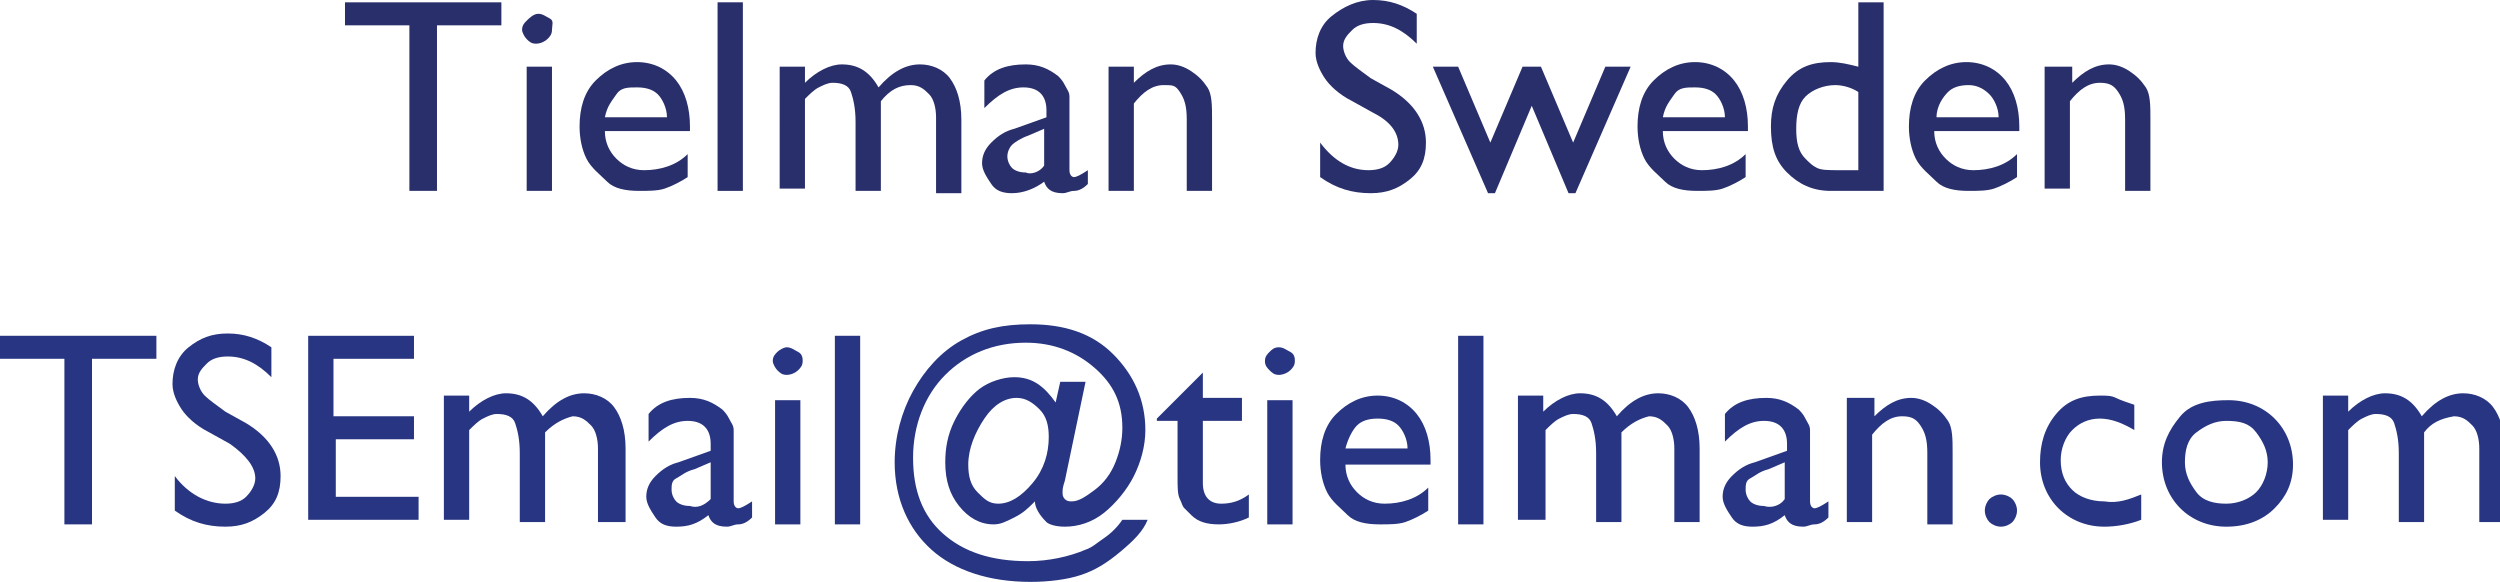 <!-- Generator: Adobe Illustrator 20.1.0, SVG Export Plug-In  -->
<svg version="1.1"
	 xmlns="http://www.w3.org/2000/svg" xmlns:xlink="http://www.w3.org/1999/xlink" xmlns:a="http://ns.adobe.com/AdobeSVGViewerExtensions/3.0/"
	 x="0px" y="0px" width="108.7px" height="25.3px" viewBox="0 0 108.7 25.3" style="enable-background:new 0 0 108.7 25.3;"
	 xml:space="preserve">
<style type="text/css">
	.st0{fill:#292F6B;}
	.st1{fill:#283582;}
</style>
<defs>
</defs>
<g>
	<path class="st0" d="M15,0.1h6.8v1H19v7.2h-1.2V1.1H15V0.1z"/>
	<path class="st0" d="M23.4,0.6c0.2,0,0.3,0.1,0.5,0.2S24,1.1,24,1.3c0,0.2-0.1,0.3-0.2,0.4s-0.3,0.2-0.5,0.2
		c-0.2,0-0.3-0.1-0.4-0.2s-0.2-0.3-0.2-0.4c0-0.2,0.1-0.3,0.2-0.4S23.2,0.6,23.4,0.6z M22.9,2.9h1.1v5.4h-1.1V2.9z"/>
	<path class="st0" d="M30.1,5.7h-3.8c0,0.5,0.2,0.9,0.5,1.2s0.7,0.5,1.2,0.5c0.7,0,1.4-0.2,1.9-0.7v1c-0.3,0.2-0.7,0.4-1,0.5
		s-0.7,0.1-1.1,0.1c-0.6,0-1.1-0.1-1.4-0.4s-0.7-0.6-0.9-1s-0.3-0.9-0.3-1.4c0-0.8,0.2-1.5,0.7-2s1.1-0.8,1.8-0.8
		c0.7,0,1.3,0.3,1.7,0.8s0.6,1.2,0.6,2V5.7z M26.3,5.1H29c0-0.4-0.2-0.8-0.4-1s-0.5-0.3-0.9-0.3S27,3.8,26.8,4.1S26.4,4.6,26.3,5.1z
		"/>
	<path class="st0" d="M31.2,0.1h1.1v8.2h-1.1V0.1z"/>
	<path class="st0" d="M38.3,4.4v3.9h-1.1v-3c0-0.6-0.1-1-0.2-1.3s-0.4-0.4-0.8-0.4c-0.2,0-0.4,0.1-0.6,0.2s-0.4,0.3-0.6,0.5v3.9
		h-1.1V2.9h1.1v0.7c0.5-0.5,1.1-0.8,1.6-0.8c0.7,0,1.2,0.3,1.6,1c0.6-0.7,1.2-1,1.8-1c0.5,0,1,0.2,1.3,0.6s0.5,1,0.5,1.8v3.2h-1.1
		V5.1c0-0.4-0.1-0.8-0.3-1s-0.4-0.4-0.8-0.4C39.1,3.7,38.7,3.9,38.3,4.4z"/>
	<path class="st0" d="M46.5,5.1v2.3c0,0.2,0.1,0.3,0.2,0.3c0.1,0,0.3-0.1,0.6-0.3V8c-0.2,0.2-0.4,0.3-0.6,0.3s-0.3,0.1-0.5,0.1
		c-0.5,0-0.7-0.2-0.8-0.5C45,8.2,44.5,8.4,44,8.4c-0.4,0-0.7-0.1-0.9-0.4s-0.4-0.6-0.4-0.9c0-0.3,0.1-0.6,0.4-0.9s0.6-0.5,1-0.6
		l1.4-0.5V4.8c0-0.6-0.3-1-1-1c-0.6,0-1.1,0.3-1.7,0.9V3.5c0.4-0.5,1-0.7,1.8-0.7c0.6,0,1,0.2,1.4,0.5c0.1,0.1,0.2,0.2,0.3,0.4
		s0.2,0.3,0.2,0.5S46.5,4.6,46.5,5.1z M45.4,7.2V5.6l-0.7,0.3C44.4,6,44.1,6.2,44,6.3s-0.2,0.3-0.2,0.5c0,0.2,0.1,0.4,0.2,0.5
		s0.3,0.2,0.6,0.2C44.8,7.6,45.2,7.5,45.4,7.2z"/>
	<path class="st0" d="M49.3,2.9v0.7c0.5-0.5,1-0.8,1.6-0.8c0.3,0,0.6,0.1,0.9,0.3s0.5,0.4,0.7,0.7s0.2,0.8,0.2,1.4v3.1h-1.1V5.2
		c0-0.6-0.1-0.9-0.3-1.2S51,3.7,50.6,3.7c-0.5,0-0.9,0.3-1.3,0.8v3.8h-1.1V2.9H49.3z"/>
	<path class="st0" d="M59.7,4.9l-0.9-0.5c-0.6-0.3-1-0.7-1.2-1s-0.4-0.7-0.4-1.1c0-0.6,0.2-1.2,0.7-1.6S59,0,59.7,0
		c0.7,0,1.3,0.2,1.9,0.6v1.3c-0.6-0.6-1.2-0.9-1.9-0.9c-0.4,0-0.7,0.1-0.9,0.3S58.4,1.7,58.4,2c0,0.2,0.1,0.5,0.3,0.7
		c0.2,0.2,0.5,0.4,0.9,0.7l0.9,0.5c1,0.6,1.5,1.4,1.5,2.3c0,0.7-0.2,1.2-0.7,1.6s-1,0.6-1.7,0.6c-0.8,0-1.5-0.2-2.2-0.7V6.2
		C58,7,58.7,7.4,59.5,7.4c0.4,0,0.7-0.1,0.9-0.3s0.4-0.5,0.4-0.8C60.8,5.8,60.5,5.3,59.7,4.9z"/>
	<path class="st0" d="M69.8,2.9h1.1l-2.4,5.5h-0.3l-1.6-3.8l-1.6,3.8h-0.3l-2.4-5.5h1.1l1.4,3.3l1.4-3.3H67l1.4,3.3L69.8,2.9z"/>
	<path class="st0" d="M76.1,5.7h-3.8c0,0.5,0.2,0.9,0.5,1.2s0.7,0.5,1.2,0.5c0.7,0,1.4-0.2,1.9-0.7v1c-0.3,0.2-0.7,0.4-1,0.5
		s-0.7,0.1-1.1,0.1c-0.6,0-1.1-0.1-1.4-0.4s-0.7-0.6-0.9-1s-0.3-0.9-0.3-1.4c0-0.8,0.2-1.5,0.7-2s1.1-0.8,1.8-0.8
		c0.7,0,1.3,0.3,1.7,0.8s0.6,1.2,0.6,2V5.7z M72.3,5.1H75c0-0.4-0.2-0.8-0.4-1s-0.5-0.3-0.9-0.3S73,3.8,72.8,4.1S72.4,4.6,72.3,5.1z
		"/>
	<path class="st0" d="M80.8,0.1h1.1v8.2h-2.3c-0.8,0-1.4-0.3-1.9-0.8S77,6.4,77,5.5c0-0.8,0.2-1.4,0.7-2s1.1-0.8,1.9-0.8
		c0.4,0,0.8,0.1,1.2,0.2V0.1z M80.8,7.4V4c-0.3-0.2-0.7-0.3-1-0.3c-0.5,0-1,0.2-1.3,0.5S78.1,5,78.1,5.6c0,0.6,0.1,1,0.4,1.3
		c0.2,0.2,0.3,0.3,0.5,0.4s0.5,0.1,1,0.1H80.8z"/>
	<path class="st0" d="M87.9,5.7h-3.8c0,0.5,0.2,0.9,0.5,1.2s0.7,0.5,1.2,0.5c0.7,0,1.4-0.2,1.9-0.7v1c-0.3,0.2-0.7,0.4-1,0.5
		s-0.7,0.1-1.1,0.1c-0.6,0-1.1-0.1-1.4-0.4s-0.7-0.6-0.9-1s-0.3-0.9-0.3-1.4c0-0.8,0.2-1.5,0.7-2s1.1-0.8,1.8-0.8
		c0.7,0,1.3,0.3,1.7,0.8s0.6,1.2,0.6,2V5.7z M84.2,5.1h2.7c0-0.4-0.2-0.8-0.4-1S86,3.7,85.6,3.7s-0.7,0.1-0.9,0.3S84.2,4.6,84.2,5.1
		z"/>
	<path class="st0" d="M90.1,2.9v0.7c0.5-0.5,1-0.8,1.6-0.8c0.3,0,0.6,0.1,0.9,0.3s0.5,0.4,0.7,0.7s0.2,0.8,0.2,1.4v3.1h-1.1V5.2
		c0-0.6-0.1-0.9-0.3-1.2s-0.4-0.4-0.8-0.4c-0.5,0-0.9,0.3-1.3,0.8v3.8h-1.1V2.9H90.1z"/>
</g>
<g>
	<path class="st1" d="M0,14.6h6.8v1H4v7.2H2.8v-7.2H0V14.6z"/>
	<path class="st1" d="M10,19.3l-0.9-0.5c-0.6-0.3-1-0.7-1.2-1s-0.4-0.7-0.4-1.1c0-0.6,0.2-1.2,0.7-1.6s1-0.6,1.7-0.6
		c0.7,0,1.3,0.2,1.9,0.6v1.3c-0.6-0.6-1.2-0.9-1.9-0.9c-0.4,0-0.7,0.1-0.9,0.3s-0.4,0.4-0.4,0.7c0,0.2,0.1,0.5,0.3,0.7
		c0.2,0.2,0.5,0.4,0.9,0.7l0.9,0.5c1,0.6,1.5,1.4,1.5,2.3c0,0.7-0.2,1.2-0.7,1.6s-1,0.6-1.7,0.6c-0.8,0-1.5-0.2-2.2-0.7v-1.5
		c0.6,0.8,1.4,1.2,2.2,1.2c0.4,0,0.7-0.1,0.9-0.3s0.4-0.5,0.4-0.8C11.1,20.3,10.7,19.8,10,19.3z"/>
	<path class="st1" d="M13.4,14.6h4.6v1h-3.5v2.5H18v1h-3.4v2.5h3.6v1h-4.8V14.6z"/>
	<path class="st1" d="M23.7,18.8v3.9h-1.1v-3c0-0.6-0.1-1-0.2-1.3s-0.4-0.4-0.8-0.4c-0.2,0-0.4,0.1-0.6,0.2s-0.4,0.3-0.6,0.5v3.9
		h-1.1v-5.4h1.1v0.7c0.5-0.5,1.1-0.8,1.6-0.8c0.7,0,1.2,0.3,1.6,1c0.6-0.7,1.2-1,1.8-1c0.5,0,1,0.2,1.3,0.6s0.5,1,0.5,1.8v3.2H26
		v-3.2c0-0.4-0.1-0.8-0.3-1s-0.4-0.4-0.8-0.4C24.5,18.2,24.1,18.4,23.7,18.8z"/>
	<path class="st1" d="M31.9,19.5v2.3c0,0.2,0.1,0.3,0.2,0.3c0.1,0,0.3-0.1,0.6-0.3v0.7c-0.2,0.2-0.4,0.3-0.6,0.3s-0.3,0.1-0.5,0.1
		c-0.5,0-0.7-0.2-0.8-0.5c-0.5,0.4-0.9,0.5-1.4,0.5c-0.4,0-0.7-0.1-0.9-0.4s-0.4-0.6-0.4-0.9c0-0.3,0.1-0.6,0.4-0.9s0.6-0.5,1-0.6
		l1.4-0.5v-0.3c0-0.6-0.3-1-1-1c-0.6,0-1.1,0.3-1.7,0.9V18c0.4-0.5,1-0.7,1.8-0.7c0.6,0,1,0.2,1.4,0.5c0.1,0.1,0.2,0.2,0.3,0.4
		s0.2,0.3,0.2,0.5S31.9,19.1,31.9,19.5z M30.9,21.7v-1.6l-0.7,0.3c-0.4,0.1-0.6,0.3-0.8,0.4s-0.2,0.3-0.2,0.5c0,0.2,0.1,0.4,0.2,0.5
		s0.3,0.2,0.6,0.2C30.3,22.1,30.6,22,30.9,21.7z"/>
	<path class="st1" d="M34.2,15.1c0.2,0,0.3,0.1,0.5,0.2s0.2,0.3,0.2,0.4c0,0.2-0.1,0.3-0.2,0.4s-0.3,0.2-0.5,0.2
		c-0.2,0-0.3-0.1-0.4-0.2s-0.2-0.3-0.2-0.4c0-0.2,0.1-0.3,0.2-0.4S34.1,15.1,34.2,15.1z M33.7,17.4h1.1v5.4h-1.1V17.4z"/>
	<path class="st1" d="M36.3,14.6h1.1v8.2h-1.1V14.6z"/>
	<path class="st1" d="M44.1,16.4c0.8,0,1.3,0.4,1.8,1.1l0.2-0.9h1.1l-0.9,4.3c-0.1,0.3-0.1,0.4-0.1,0.5c0,0.1,0,0.2,0.1,0.3
		s0.2,0.1,0.3,0.1c0.3,0,0.6-0.2,1-0.5s0.7-0.7,0.9-1.2s0.3-1,0.3-1.5c0-1.1-0.4-1.9-1.2-2.6s-1.8-1.1-3-1.1c-1.4,0-2.6,0.5-3.5,1.4
		s-1.4,2.2-1.4,3.6c0,1.4,0.4,2.5,1.3,3.3s2.1,1.2,3.7,1.2c0.9,0,1.8-0.2,2.5-0.5c0.3-0.1,0.5-0.3,0.8-0.5s0.6-0.5,0.8-0.8h1.1
		c-0.2,0.5-0.6,0.9-1.2,1.4S47.6,24.8,47,25s-1.4,0.3-2.2,0.3c-1.8,0-3.3-0.5-4.3-1.4s-1.6-2.2-1.6-3.8c0-1.1,0.3-2.2,0.8-3.1
		s1.2-1.7,2.1-2.2s1.8-0.7,3-0.7c1.5,0,2.7,0.4,3.6,1.3s1.4,2,1.4,3.3c0,0.7-0.2,1.4-0.5,2s-0.8,1.2-1.3,1.6s-1.1,0.6-1.7,0.6
		c-0.4,0-0.7-0.1-0.8-0.2S45,22.2,45,21.8c-0.3,0.3-0.5,0.5-0.9,0.7s-0.6,0.3-0.9,0.3c-0.6,0-1.1-0.3-1.5-0.8s-0.6-1.1-0.6-1.9
		c0-0.6,0.1-1.2,0.4-1.8s0.7-1.1,1.1-1.4S43.6,16.4,44.1,16.4z M42.1,20.2c0,0.5,0.1,0.9,0.4,1.2s0.5,0.5,0.9,0.5
		c0.5,0,1-0.3,1.5-0.9s0.7-1.3,0.7-2c0-0.5-0.1-0.9-0.4-1.2s-0.6-0.5-1-0.5c-0.5,0-1,0.3-1.4,0.9S42.1,19.5,42.1,20.2z"/>
	<path class="st1" d="M50.3,18.2l2-2v1.1H54v1h-1.7V21c0,0.6,0.3,0.9,0.8,0.9c0.4,0,0.8-0.1,1.2-0.4v1c-0.4,0.2-0.9,0.3-1.3,0.3
		c-0.5,0-0.9-0.1-1.2-0.4c-0.1-0.1-0.2-0.2-0.3-0.3s-0.1-0.2-0.2-0.4s-0.1-0.5-0.1-1v-2.4h-0.9V18.2z"/>
	<path class="st1" d="M55.6,15.1c0.2,0,0.3,0.1,0.5,0.2s0.2,0.3,0.2,0.4c0,0.2-0.1,0.3-0.2,0.4s-0.3,0.2-0.5,0.2
		c-0.2,0-0.3-0.1-0.4-0.2S55,15.9,55,15.7c0-0.2,0.1-0.3,0.2-0.4S55.4,15.1,55.6,15.1z M55.1,17.4h1.1v5.4h-1.1V17.4z"/>
	<path class="st1" d="M62.3,20.2h-3.8c0,0.5,0.2,0.9,0.5,1.2s0.7,0.5,1.2,0.5c0.7,0,1.4-0.2,1.9-0.7v1c-0.3,0.2-0.7,0.4-1,0.5
		s-0.7,0.1-1.1,0.1c-0.6,0-1.1-0.1-1.4-0.4s-0.7-0.6-0.9-1s-0.3-0.9-0.3-1.4c0-0.8,0.2-1.5,0.7-2s1.1-0.8,1.8-0.8
		c0.7,0,1.3,0.3,1.7,0.8s0.6,1.2,0.6,2V20.2z M58.5,19.5h2.7c0-0.4-0.2-0.8-0.4-1s-0.5-0.3-0.9-0.3s-0.7,0.1-0.9,0.3
		S58.6,19.1,58.5,19.5z"/>
	<path class="st1" d="M63.4,14.6h1.1v8.2h-1.1V14.6z"/>
	<path class="st1" d="M70.5,18.8v3.9h-1.1v-3c0-0.6-0.1-1-0.2-1.3s-0.4-0.4-0.8-0.4c-0.2,0-0.4,0.1-0.6,0.2s-0.4,0.3-0.6,0.5v3.9H66
		v-5.4h1.1v0.7c0.5-0.5,1.1-0.8,1.6-0.8c0.7,0,1.2,0.3,1.6,1c0.6-0.7,1.2-1,1.8-1c0.5,0,1,0.2,1.3,0.6s0.5,1,0.5,1.8v3.2h-1.1v-3.2
		c0-0.4-0.1-0.8-0.3-1s-0.4-0.4-0.8-0.4C71.3,18.2,70.9,18.4,70.5,18.8z"/>
	<path class="st1" d="M78.7,19.5v2.3c0,0.2,0.1,0.3,0.2,0.3c0.1,0,0.3-0.1,0.6-0.3v0.7c-0.2,0.2-0.4,0.3-0.6,0.3s-0.3,0.1-0.5,0.1
		c-0.5,0-0.7-0.2-0.8-0.5c-0.5,0.4-0.9,0.5-1.4,0.5c-0.4,0-0.7-0.1-0.9-0.4s-0.4-0.6-0.4-0.9c0-0.3,0.1-0.6,0.4-0.9s0.6-0.5,1-0.6
		l1.4-0.5v-0.3c0-0.6-0.3-1-1-1c-0.6,0-1.1,0.3-1.7,0.9V18c0.4-0.5,1-0.7,1.8-0.7c0.6,0,1,0.2,1.4,0.5c0.1,0.1,0.2,0.2,0.3,0.4
		s0.2,0.3,0.2,0.5S78.7,19.1,78.7,19.5z M77.6,21.7v-1.6l-0.7,0.3c-0.4,0.1-0.6,0.3-0.8,0.4s-0.2,0.3-0.2,0.5c0,0.2,0.1,0.4,0.2,0.5
		s0.3,0.2,0.6,0.2C77,22.1,77.4,22,77.6,21.7z"/>
	<path class="st1" d="M81.5,17.4v0.7c0.5-0.5,1-0.8,1.6-0.8c0.3,0,0.6,0.1,0.9,0.3s0.5,0.4,0.7,0.7s0.2,0.8,0.2,1.4v3.1h-1.1v-3.1
		c0-0.6-0.1-0.9-0.3-1.2s-0.4-0.4-0.8-0.4c-0.5,0-0.9,0.3-1.3,0.8v3.8h-1.1v-5.4H81.5z"/>
	<path class="st1" d="M87,21.5c0.2,0,0.4,0.1,0.5,0.2s0.2,0.3,0.2,0.5c0,0.2-0.1,0.4-0.2,0.5s-0.3,0.2-0.5,0.2
		c-0.2,0-0.4-0.1-0.5-0.2s-0.2-0.3-0.2-0.5c0-0.2,0.1-0.4,0.2-0.5S86.8,21.5,87,21.5z"/>
	<path class="st1" d="M93.1,21.5v1.1c-0.5,0.2-1.1,0.3-1.6,0.3c-0.8,0-1.5-0.3-2-0.8s-0.8-1.2-0.8-2c0-0.8,0.2-1.5,0.7-2.1
		s1.1-0.8,1.9-0.8c0.3,0,0.5,0,0.7,0.1s0.5,0.2,0.8,0.3v1.1c-0.5-0.3-1-0.5-1.5-0.5c-0.5,0-0.9,0.2-1.2,0.5s-0.5,0.8-0.5,1.3
		c0,0.6,0.2,1,0.5,1.3s0.8,0.5,1.4,0.5C92.1,21.9,92.6,21.7,93.1,21.5z"/>
	<path class="st1" d="M96.9,17.4c0.8,0,1.5,0.3,2,0.8s0.8,1.2,0.8,2c0,0.8-0.3,1.4-0.8,1.9s-1.2,0.8-2.1,0.8c-0.8,0-1.5-0.3-2-0.8
		s-0.8-1.2-0.8-2c0-0.8,0.3-1.4,0.8-2S96.1,17.4,96.9,17.4z M96.8,18.3c-0.5,0-0.9,0.2-1.3,0.5s-0.5,0.8-0.5,1.3
		c0,0.5,0.2,0.9,0.5,1.3s0.8,0.5,1.3,0.5c0.5,0,1-0.2,1.3-0.5s0.5-0.8,0.5-1.3c0-0.5-0.2-0.9-0.5-1.3S97.4,18.3,96.8,18.3z"/>
	<path class="st1" d="M105.4,18.8v3.9h-1.1v-3c0-0.6-0.1-1-0.2-1.3s-0.4-0.4-0.8-0.4c-0.2,0-0.4,0.1-0.6,0.2s-0.4,0.3-0.6,0.5v3.9
		h-1.1v-5.4h1.1v0.7c0.5-0.5,1.1-0.8,1.6-0.8c0.7,0,1.2,0.3,1.6,1c0.6-0.7,1.2-1,1.8-1c0.5,0,1,0.2,1.3,0.6s0.5,1,0.5,1.8v3.2h-1.1
		v-3.2c0-0.4-0.1-0.8-0.3-1s-0.4-0.4-0.8-0.4C106.1,18.2,105.7,18.4,105.4,18.8z"/>
</g>
</svg>
